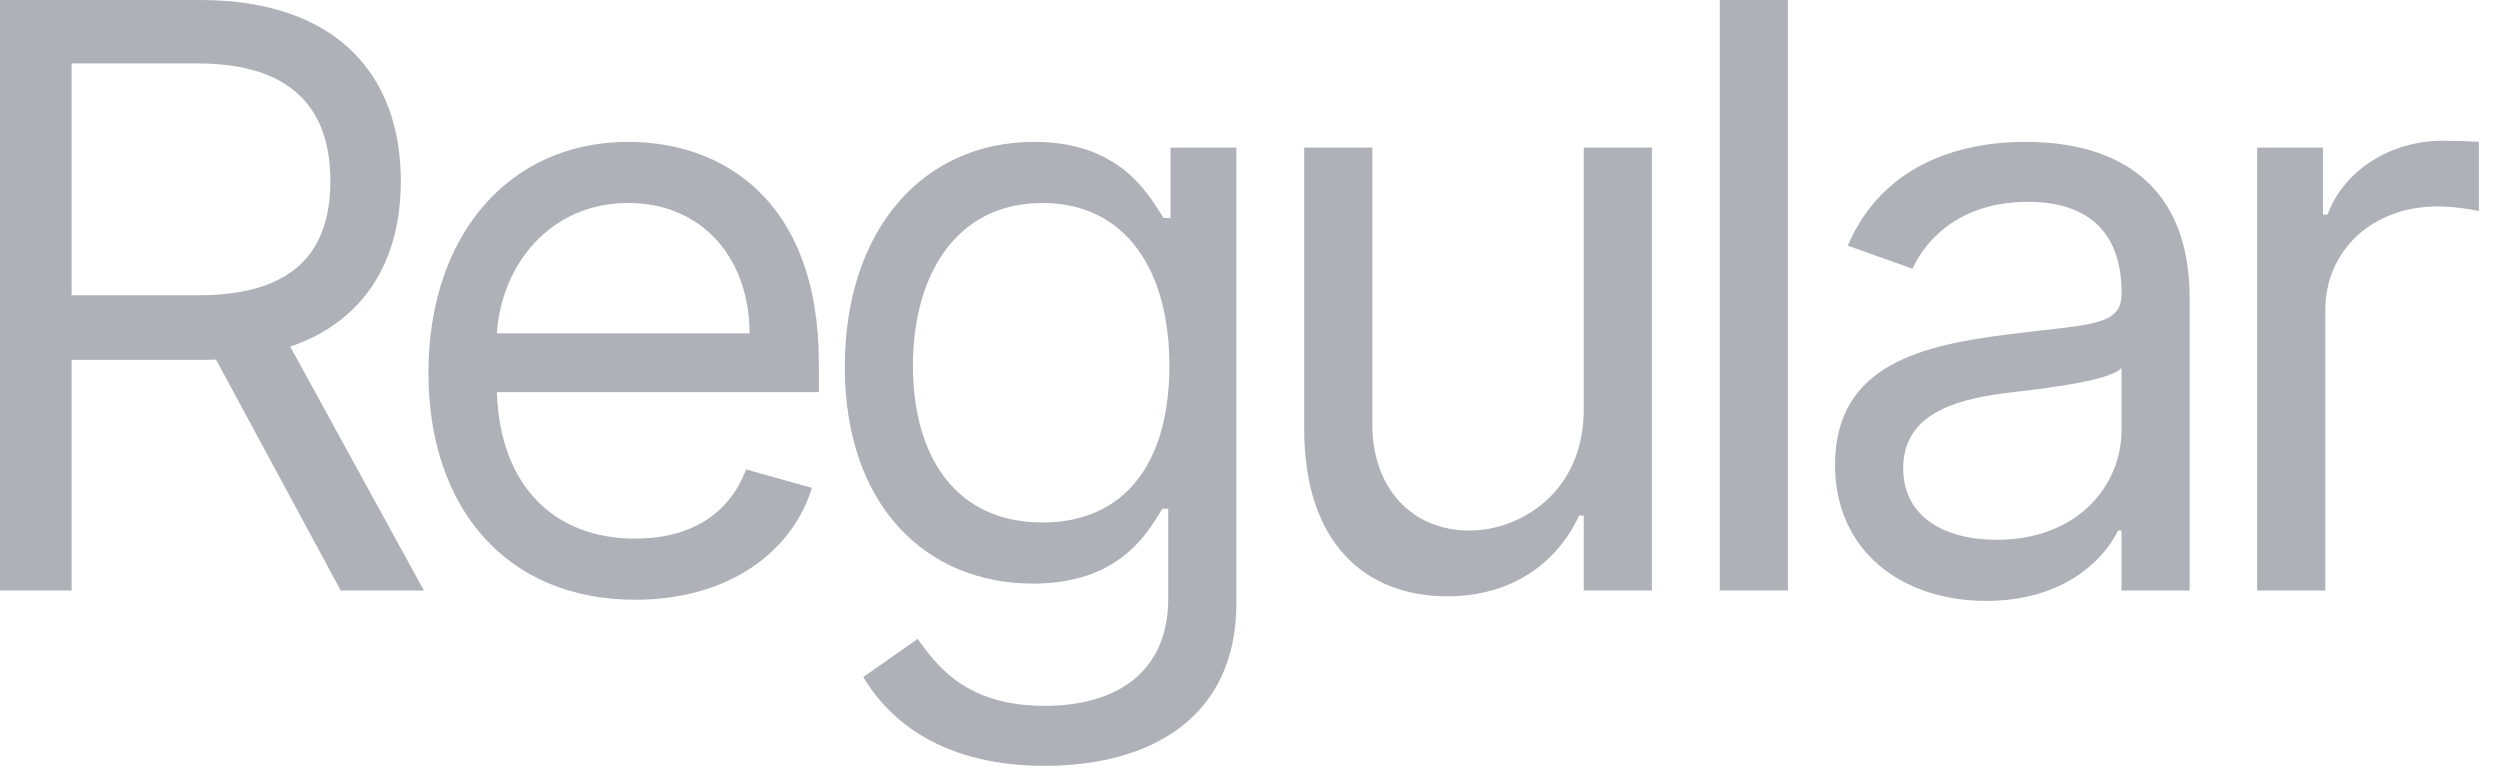 <svg width="116" height="36" viewBox="0 0 116 36" fill="none" xmlns="http://www.w3.org/2000/svg">
<path d="M0 27.401H3.323V16.697H9.326C9.567 16.697 9.795 16.697 10.023 16.684L15.811 27.401H19.67L13.466 16.082C16.963 14.891 18.598 12.041 18.598 8.402C18.598 3.559 15.704 0 9.272 0H0V27.401ZM3.323 13.7V2.943H9.165C13.613 2.943 15.329 5.111 15.329 8.402C15.329 11.693 13.613 13.7 9.219 13.7H3.323Z" fill="#AFB1B8"/>
<path d="M29.473 27.829C33.653 27.829 36.708 25.741 37.673 22.637L34.618 21.781C33.814 23.922 31.952 24.992 29.473 24.992C25.761 24.992 23.202 22.597 23.055 18.196H37.995V16.858C37.995 9.205 33.439 6.583 29.151 6.583C23.577 6.583 19.879 10.971 19.879 17.286C19.879 23.601 23.524 27.829 29.473 27.829ZM23.055 15.466C23.269 12.269 25.534 9.419 29.151 9.419C32.581 9.419 34.779 11.988 34.779 15.466H23.055Z" fill="#AFB1B8"/>
<path d="M48.471 35.535C53.402 35.535 57.368 33.287 57.368 27.989V6.85H54.313V10.115H53.992C53.295 9.044 52.008 6.583 47.989 6.583C42.79 6.583 39.199 10.703 39.199 17.018C39.199 23.44 42.951 27.079 47.935 27.079C51.955 27.079 53.241 24.725 53.938 23.601H54.206V27.775C54.206 31.2 51.794 32.752 48.471 32.752C44.733 32.752 43.42 30.785 42.576 29.648L40.057 31.414C41.343 33.568 43.875 35.535 48.471 35.535ZM48.364 24.243C44.398 24.243 42.361 21.246 42.361 16.965C42.361 12.79 44.344 9.419 48.364 9.419C52.223 9.419 54.26 12.523 54.26 16.965C54.26 21.514 52.169 24.243 48.364 24.243Z" fill="#AFB1B8"/>
<path d="M73.486 18.998C73.486 22.852 70.538 24.618 68.18 24.618C65.553 24.618 63.677 22.691 63.677 19.694V6.85H60.515V19.908C60.515 25.153 63.302 27.668 67.161 27.668C70.27 27.668 72.306 26.009 73.271 23.922H73.486V27.401H76.648V6.85H73.486V18.998Z" fill="#AFB1B8"/>
<path d="M82.96 0H79.798V27.401H82.96V0Z" fill="#AFB1B8"/>
<path d="M92.167 27.882C95.758 27.882 97.634 25.956 98.277 24.618H98.438V27.401H101.6V13.861C101.6 7.332 96.616 6.583 93.99 6.583C90.881 6.583 87.344 7.653 85.736 11.399L88.737 12.469C89.434 10.971 91.082 9.365 94.097 9.365C97.004 9.365 98.438 10.904 98.438 13.54V13.647C98.438 15.172 96.884 15.038 93.132 15.52C89.313 16.015 85.146 16.858 85.146 21.567C85.146 25.581 88.255 27.882 92.167 27.882ZM92.65 25.046C90.131 25.046 88.308 23.922 88.308 21.728C88.308 19.32 90.506 18.57 92.971 18.249C94.311 18.089 97.902 17.714 98.438 17.072V19.962C98.438 22.53 96.401 25.046 92.65 25.046Z" fill="#AFB1B8"/>
<path d="M104.731 27.401H107.893V14.396C107.893 11.613 110.09 9.579 113.092 9.579C113.936 9.579 114.807 9.74 115.021 9.794V6.583C114.659 6.556 113.829 6.529 113.36 6.529C110.894 6.529 108.75 7.92 108 9.954H107.786V6.85H104.731V27.401Z" fill="#AFB1B8"/>
</svg>
